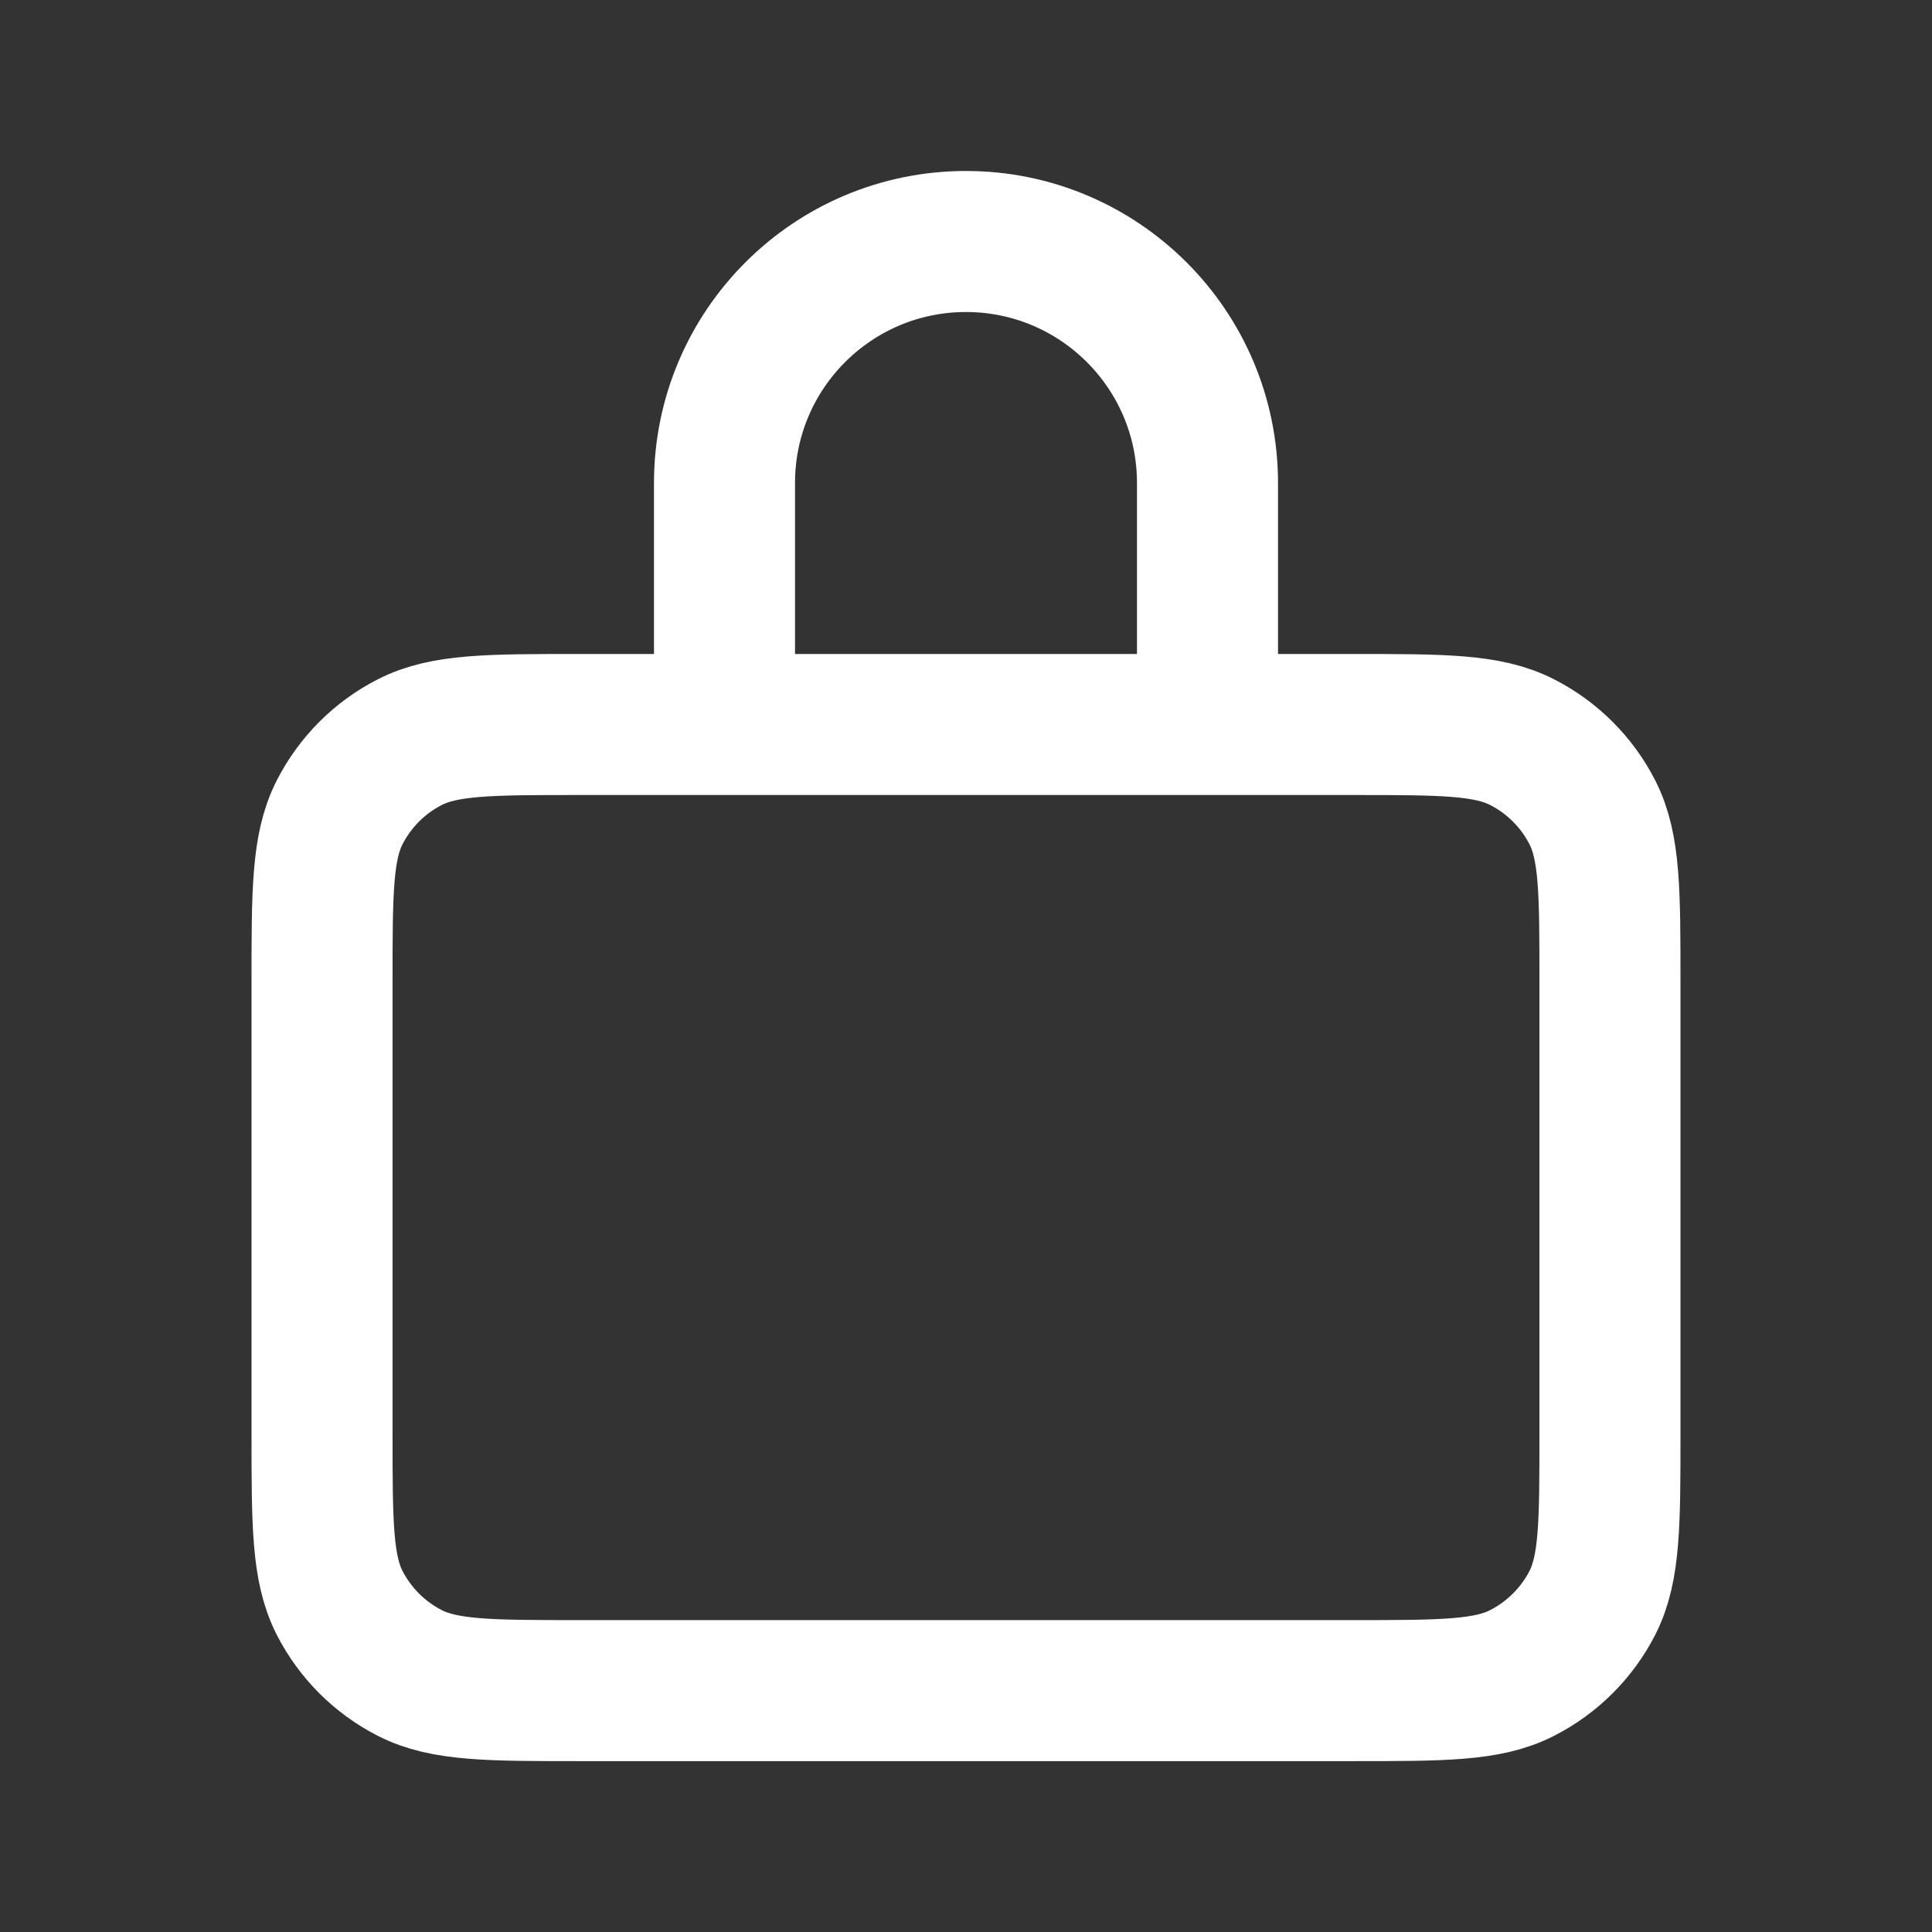 <svg width="16" height="16" viewBox="0 0 16 16" fill="none" xmlns="http://www.w3.org/2000/svg">
<rect x="0" y="0" width="16" height="16" fill="#333333" stroke="none"/>
<path d="M2.667 11.867V8.134C2.667 7.387 2.667 7.014 2.812 6.729C2.94 6.478 3.143 6.274 3.394 6.146C3.68 6 4.053 6 4.8 6H11.2C11.947 6 12.32 6 12.605 6.146C12.856 6.274 13.06 6.478 13.188 6.729C13.333 7.014 13.333 7.387 13.333 8.134V11.867C13.333 12.614 13.333 12.987 13.188 13.273C13.06 13.523 12.856 13.727 12.605 13.855C12.32 14.001 11.947 14.001 11.2 14.001H4.8C4.053 14.001 3.68 14.001 3.394 13.855C3.143 13.727 2.94 13.523 2.812 13.273C2.667 12.987 2.667 12.614 2.667 11.867ZM6 5.847V4C6 2.896 6.895 2 8 2C9.104 2 10 2.896 10 4V5.847C10 5.932 9.931 6 9.846 6H6.153C6.069 6 6 5.932 6 5.847Z" stroke="white" stroke-width="1.168" stroke-linecap="round" stroke-linejoin="round"/>
</svg>

